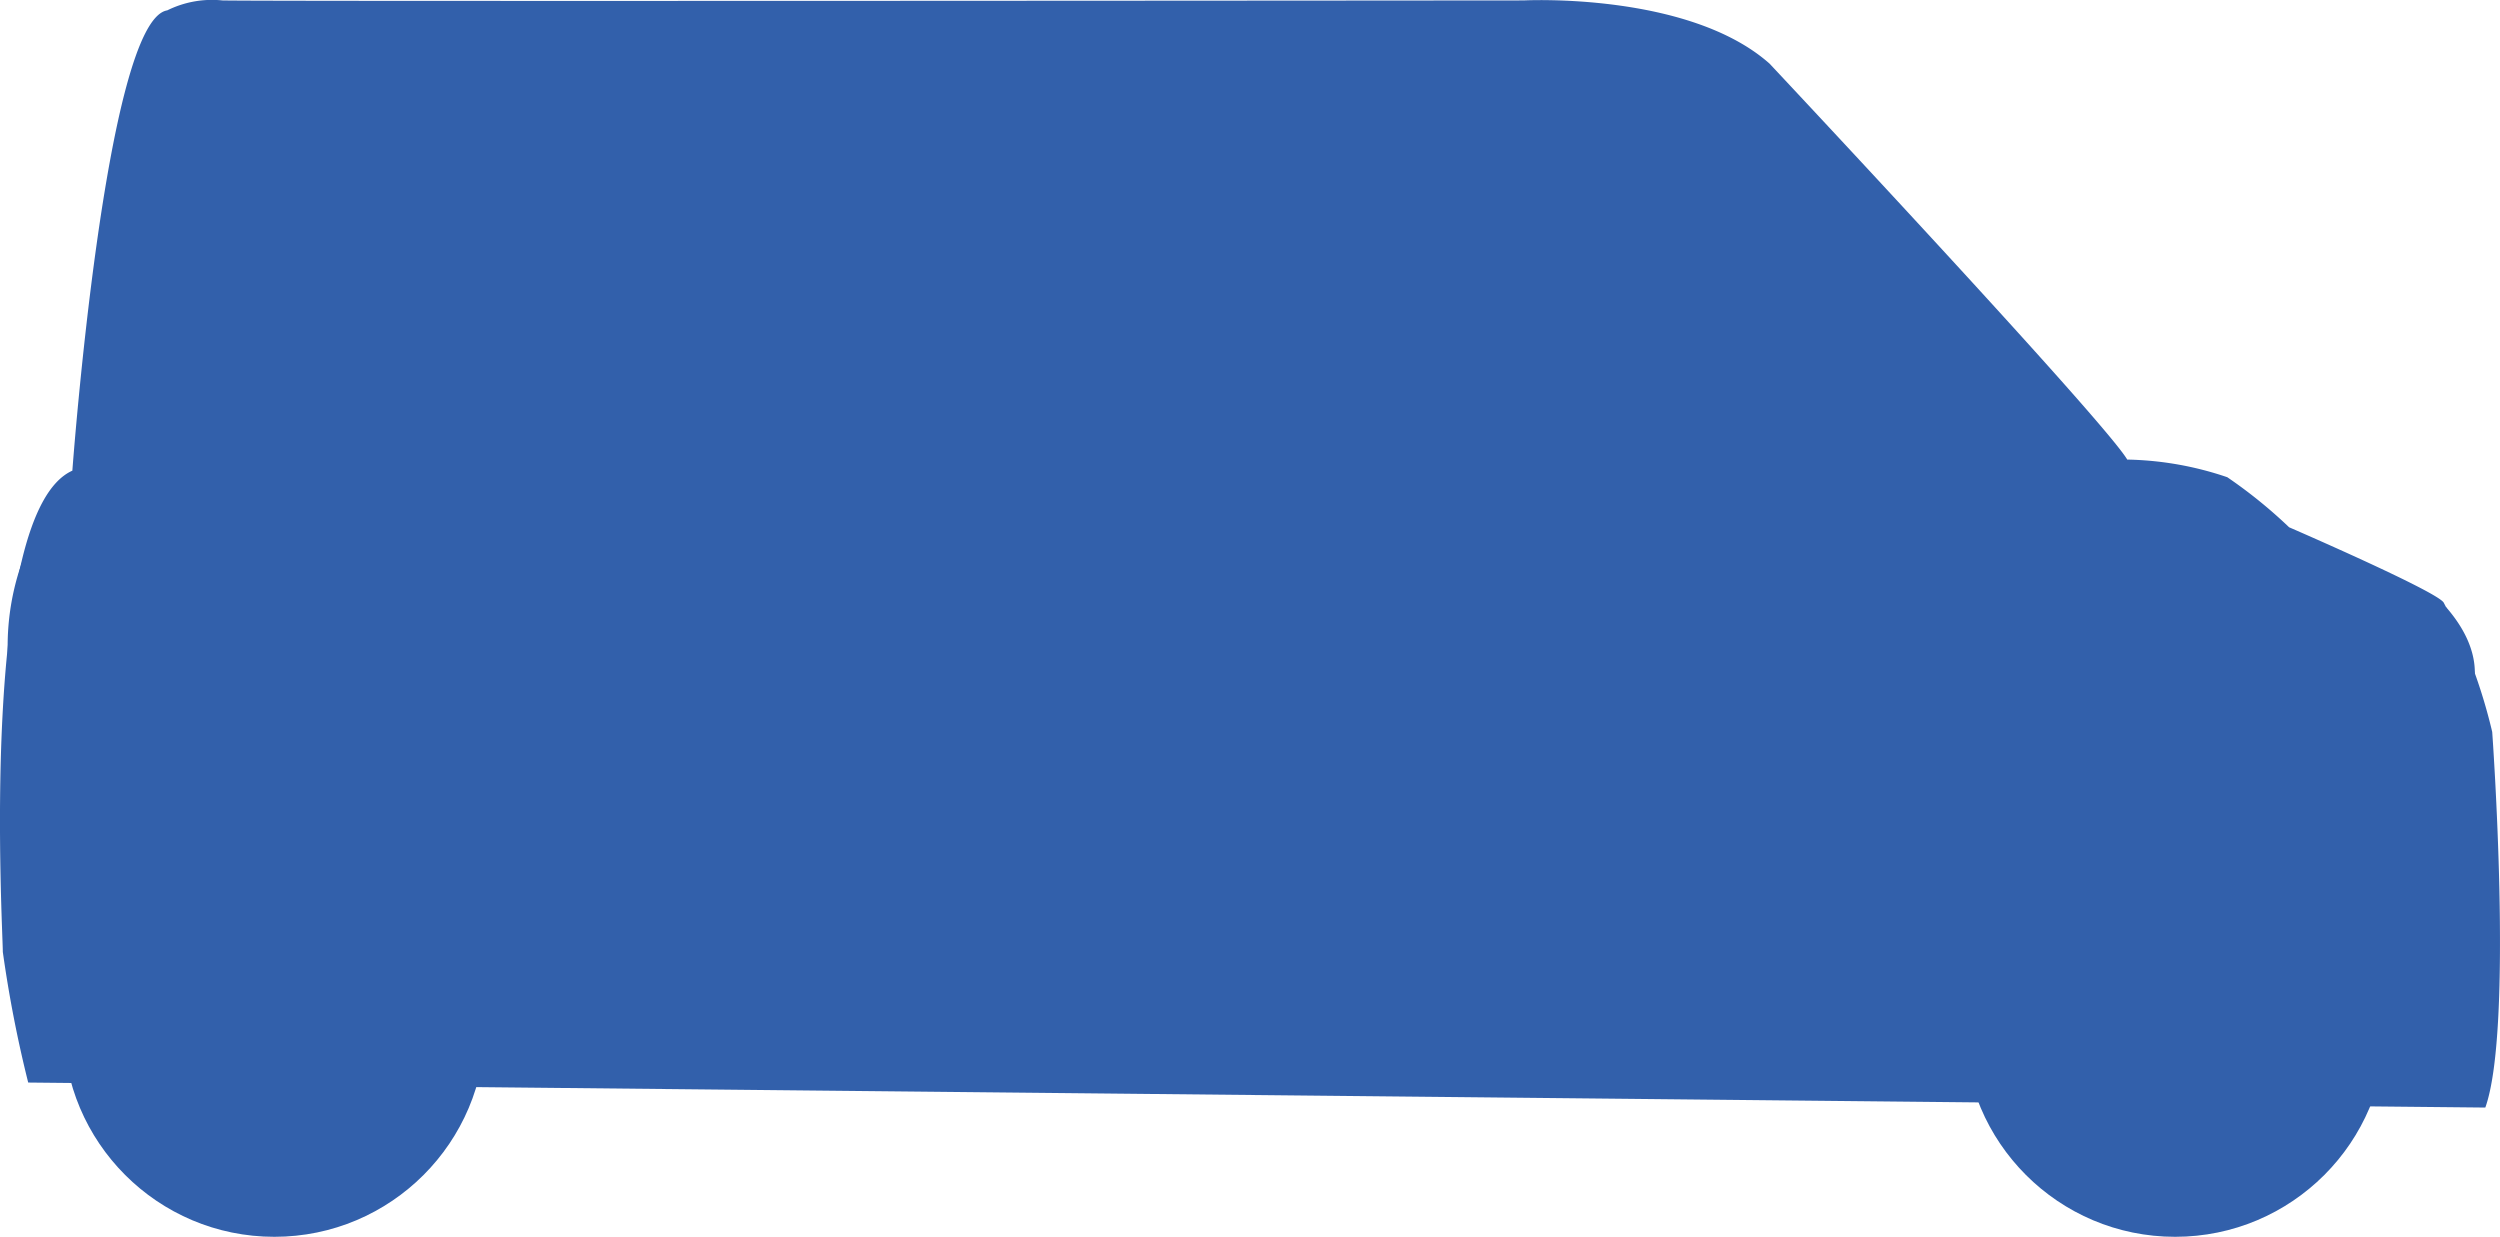 <svg xmlns="http://www.w3.org/2000/svg" width="86.966" height="43.024"><g fill="#3260ab"><path d="M14.92 15.639s-4.685.806-5.683-2.765c0 0 .346-7.257.538-8.217s.806-2.688 2.3-2.8h5.836Z"/><g><circle cx="7.338" cy="7.338" transform="translate(2.206 28.348)" r="7.338"/><circle cx="7.338" cy="7.338" transform="translate(68.327 28.348)" r="7.338"/><path d="m86.455 38.528-85.474-.87a43.55 43.55 0 0 1-.883-4.544c0-.845-.845-15.282 2.419-16.741 0 0 1.152-15.666 3.3-16.012a3.507 3.507 0 0 1 1.92-.346c1.344.038 45.271 0 45.271 0s5.734-.3 8.55 2.2c0 0 11.622 12.39 12.441 13.772a11.4 11.4 0 0 1 3.481.614 16.9 16.9 0 0 1 2.15 1.741s5.12 2.216 5.376 2.619a18.842 18.842 0 0 1 1.689 4.5s.746 10.315-.24 13.067Z"/><path d="M14.92 16.44s-4.685.806-5.683-2.765c0 0 .346-7.257.538-8.217s.806-2.688 2.3-2.8h5.836ZM17.213 16.39l19.694.115-.676-13.823h-16.51ZM39.847 16.525l22.85.185S56.348 3.194 54.71 2.682H38.071ZM72.722 17.139l-7.68-.281-7.526-13.849a31.288 31.288 0 0 1 4.07.154Z"/><path d="M59.087 14.509s-.717-.512-.717-.691v-3.43a.93.93 0 0 1 1.254-.128l1.433 1.2a3.031 3.031 0 0 1 .307 1.075s.179 1.792-.154 2.125a7.352 7.352 0 0 1 .026 1.51 1.809 1.809 0 0 1-1.1.23 4.373 4.373 0 0 1-1.254-.691Z"/></g><path d="M85.094 21.124s-3.361-.742-3.131 2.022a1.734 1.734 0 0 0 1.56 1.843h1.973s1.577-1.582-.402-3.865ZM.79 19.49h2.253a1.815 1.815 0 0 1 1.28 1.331s.307 2.048-1.126 2.457l-2.867.256a8.771 8.771 0 0 1 .46-4.044Z"/><circle cx="5.086" cy="5.086" transform="translate(4.458 31.368)" r="5.086"/><circle cx="5.086" cy="5.086" transform="translate(70.637 31.31)" r="5.086"/></g></svg>